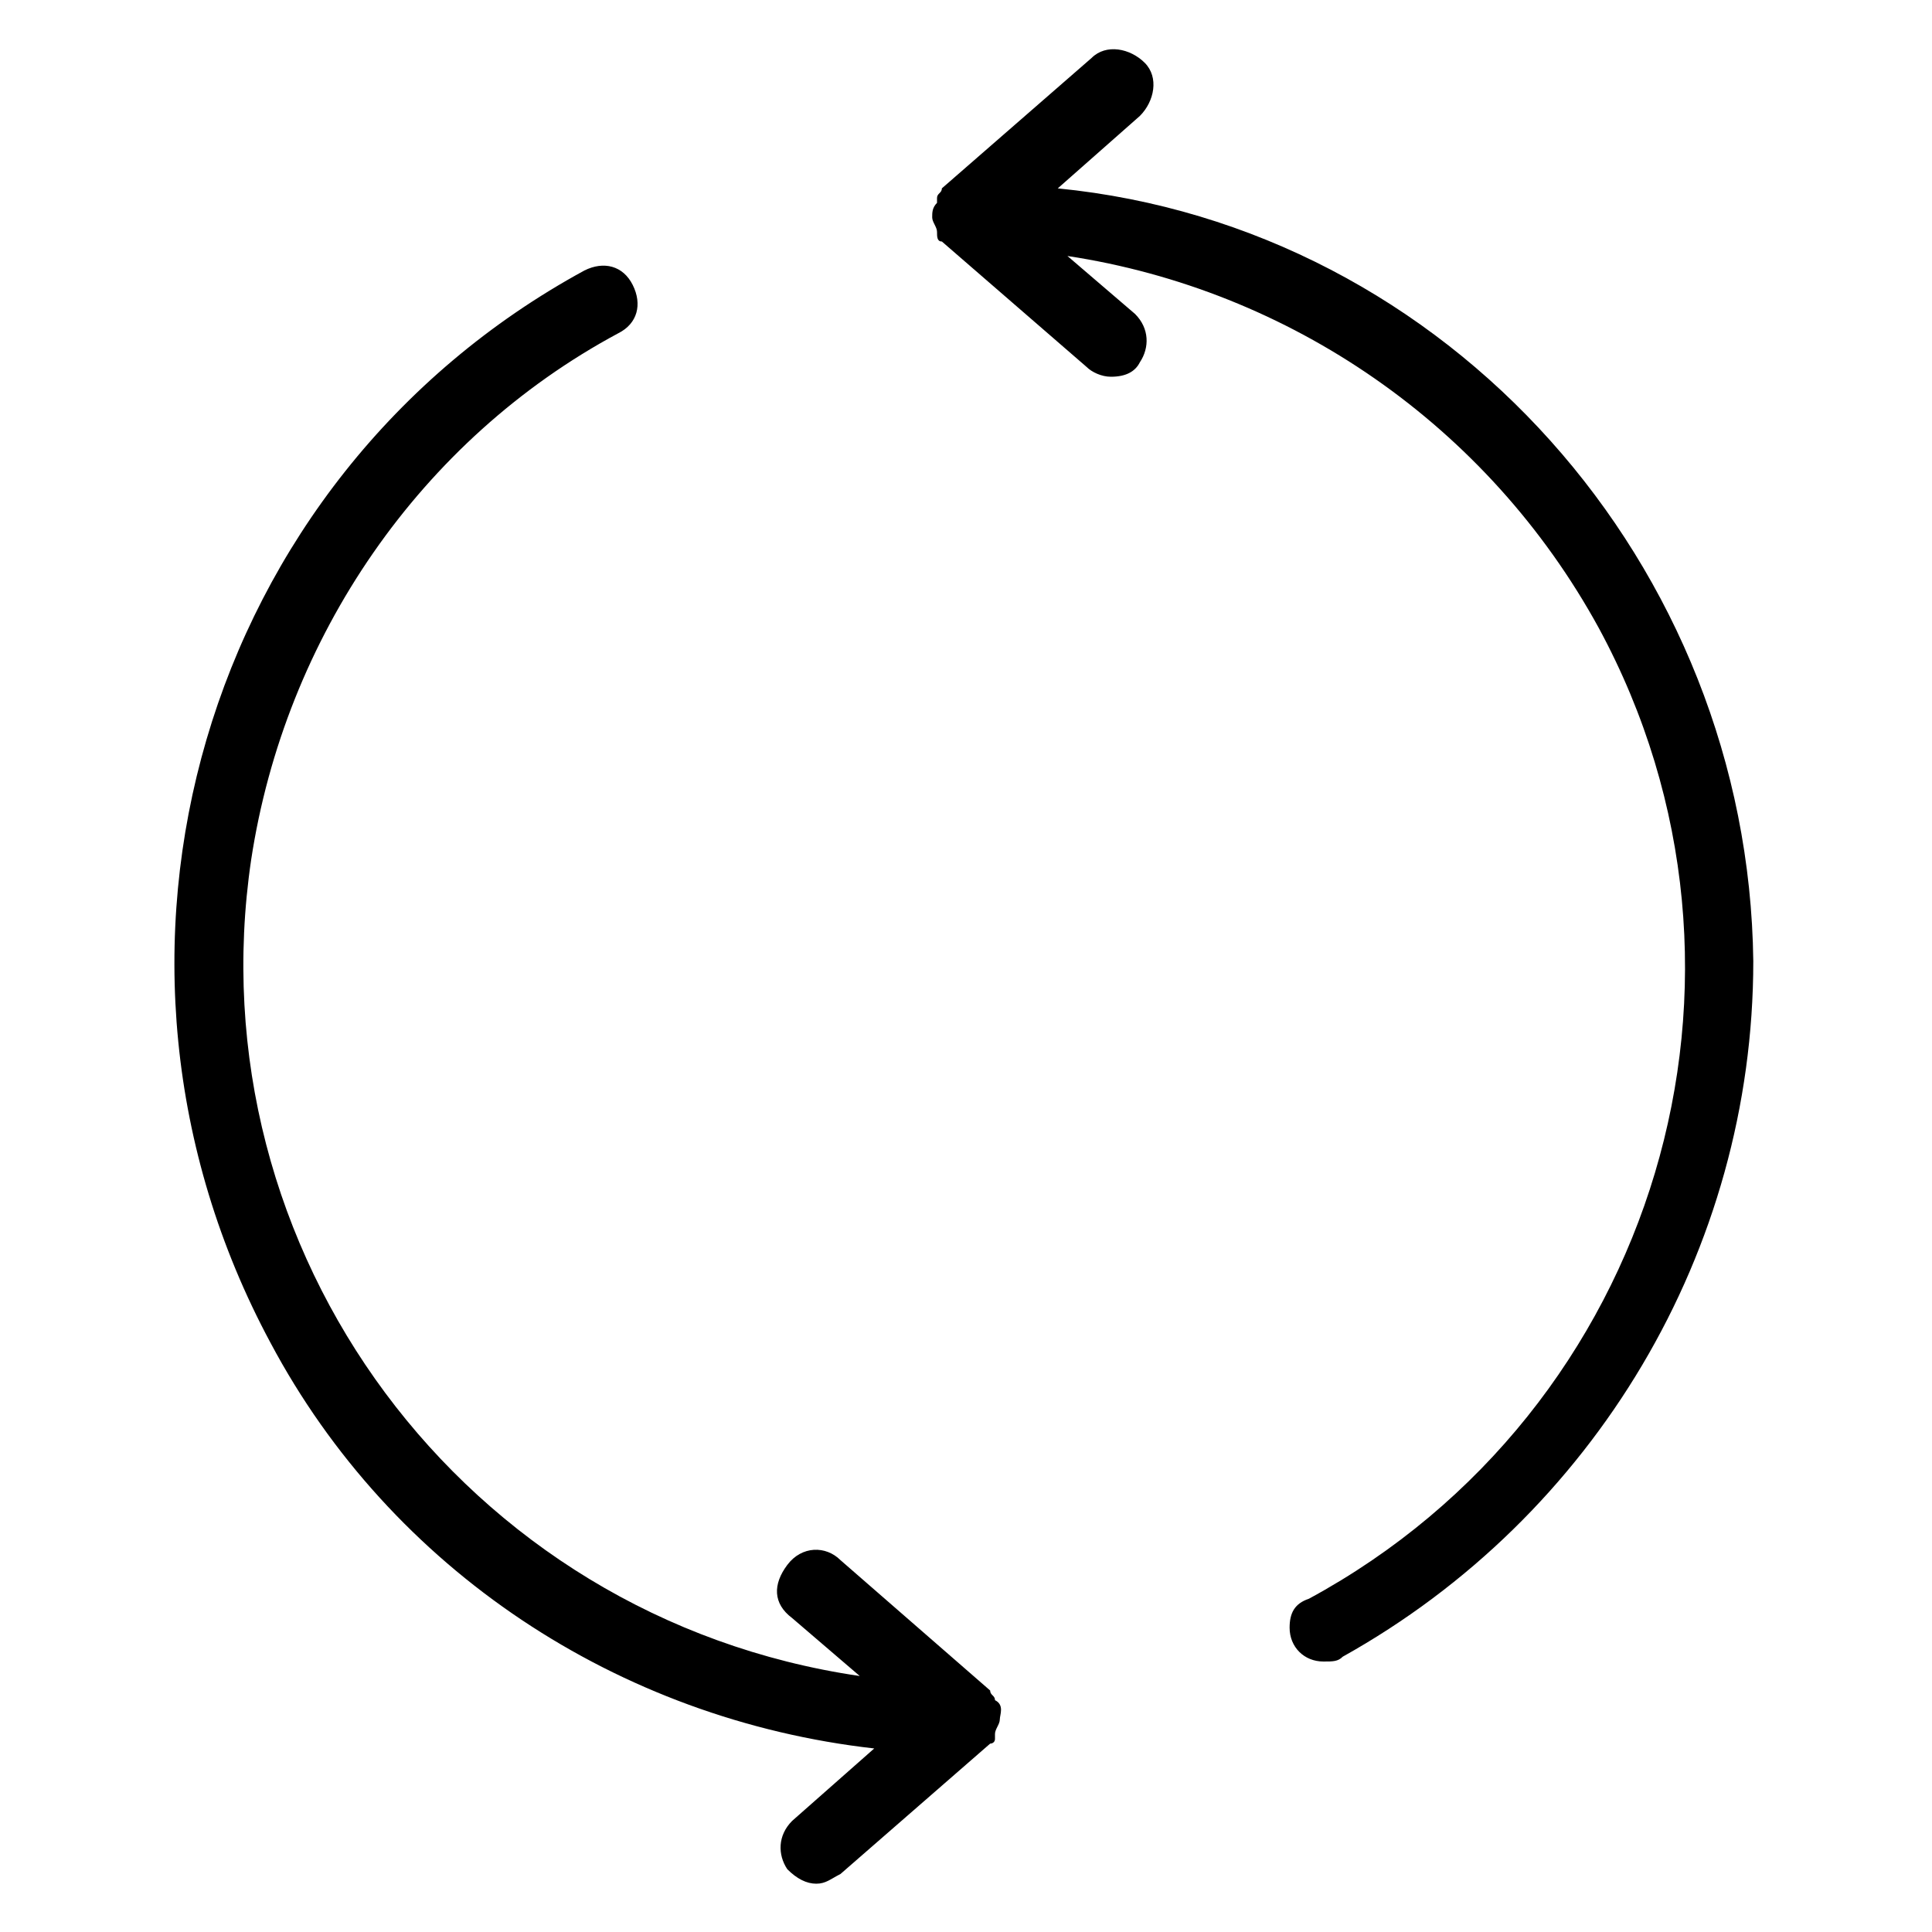 <svg xmlns:xlink="http://www.w3.org/1999/xlink" xmlns="http://www.w3.org/2000/svg" role="presentation" class="icon-svg l-vmargin--xsmall" aria-hidden="true" width="40"  height="40" ><defs><symbol id="icon-returns" viewBox="0 0 40 40">
            <path fill="currentColor" d="M36.3 19.9c0 6-3.3 11.5-8.5 14.4-.1.1-.2.1-.4.1-.4 0-.7-.3-.7-.7 0-.3.1-.5.4-.6 7.2-3.9 9.9-12.9 6-20.1-2.3-4.2-6.4-7-11-7.7l1.4 1.2c.3.3.3.7.1 1-.1.2-.3.3-.6.3-.2 0-.4-.1-.5-.2l-3-2.6c-.1 0-.1-.1-.1-.2s-.1-.2-.1-.3 0-.2.1-.3v-.1c0-.1.1-.1.1-.2l3.1-2.7c.3-.3.8-.2 1.1.1s.2.8-.1 1.1l-1.7 1.5c8.1.8 14.3 7.8 14.4 16zM20.6 35.2c0-.1-.1-.1-.1-.2l-3.1-2.7c-.3-.3-.8-.3-1.1.1s-.3.8.1 1.1l1.4 1.2C9.6 33.5 4 25.9 5.2 17.8c.7-4.6 3.5-8.7 7.6-10.9.4-.2.5-.6.3-1s-.6-.5-1-.3C4.2 9.9 1.3 19.8 5.6 27.8c2.5 4.7 7.2 7.8 12.5 8.4l-1.7 1.5c-.3.3-.3.7-.1 1 .2.2.4.3.6.3s.3-.1.5-.2l3.1-2.7s.1 0 .1-.1v-.1c0-.1.1-.2.1-.3s.1-.3-.1-.4z"></path>
        </symbol></defs>
<use xmlns:xlink="http://www.w3.org/1999/xlink" xlink:href="#icon-returns"></use>
</svg>